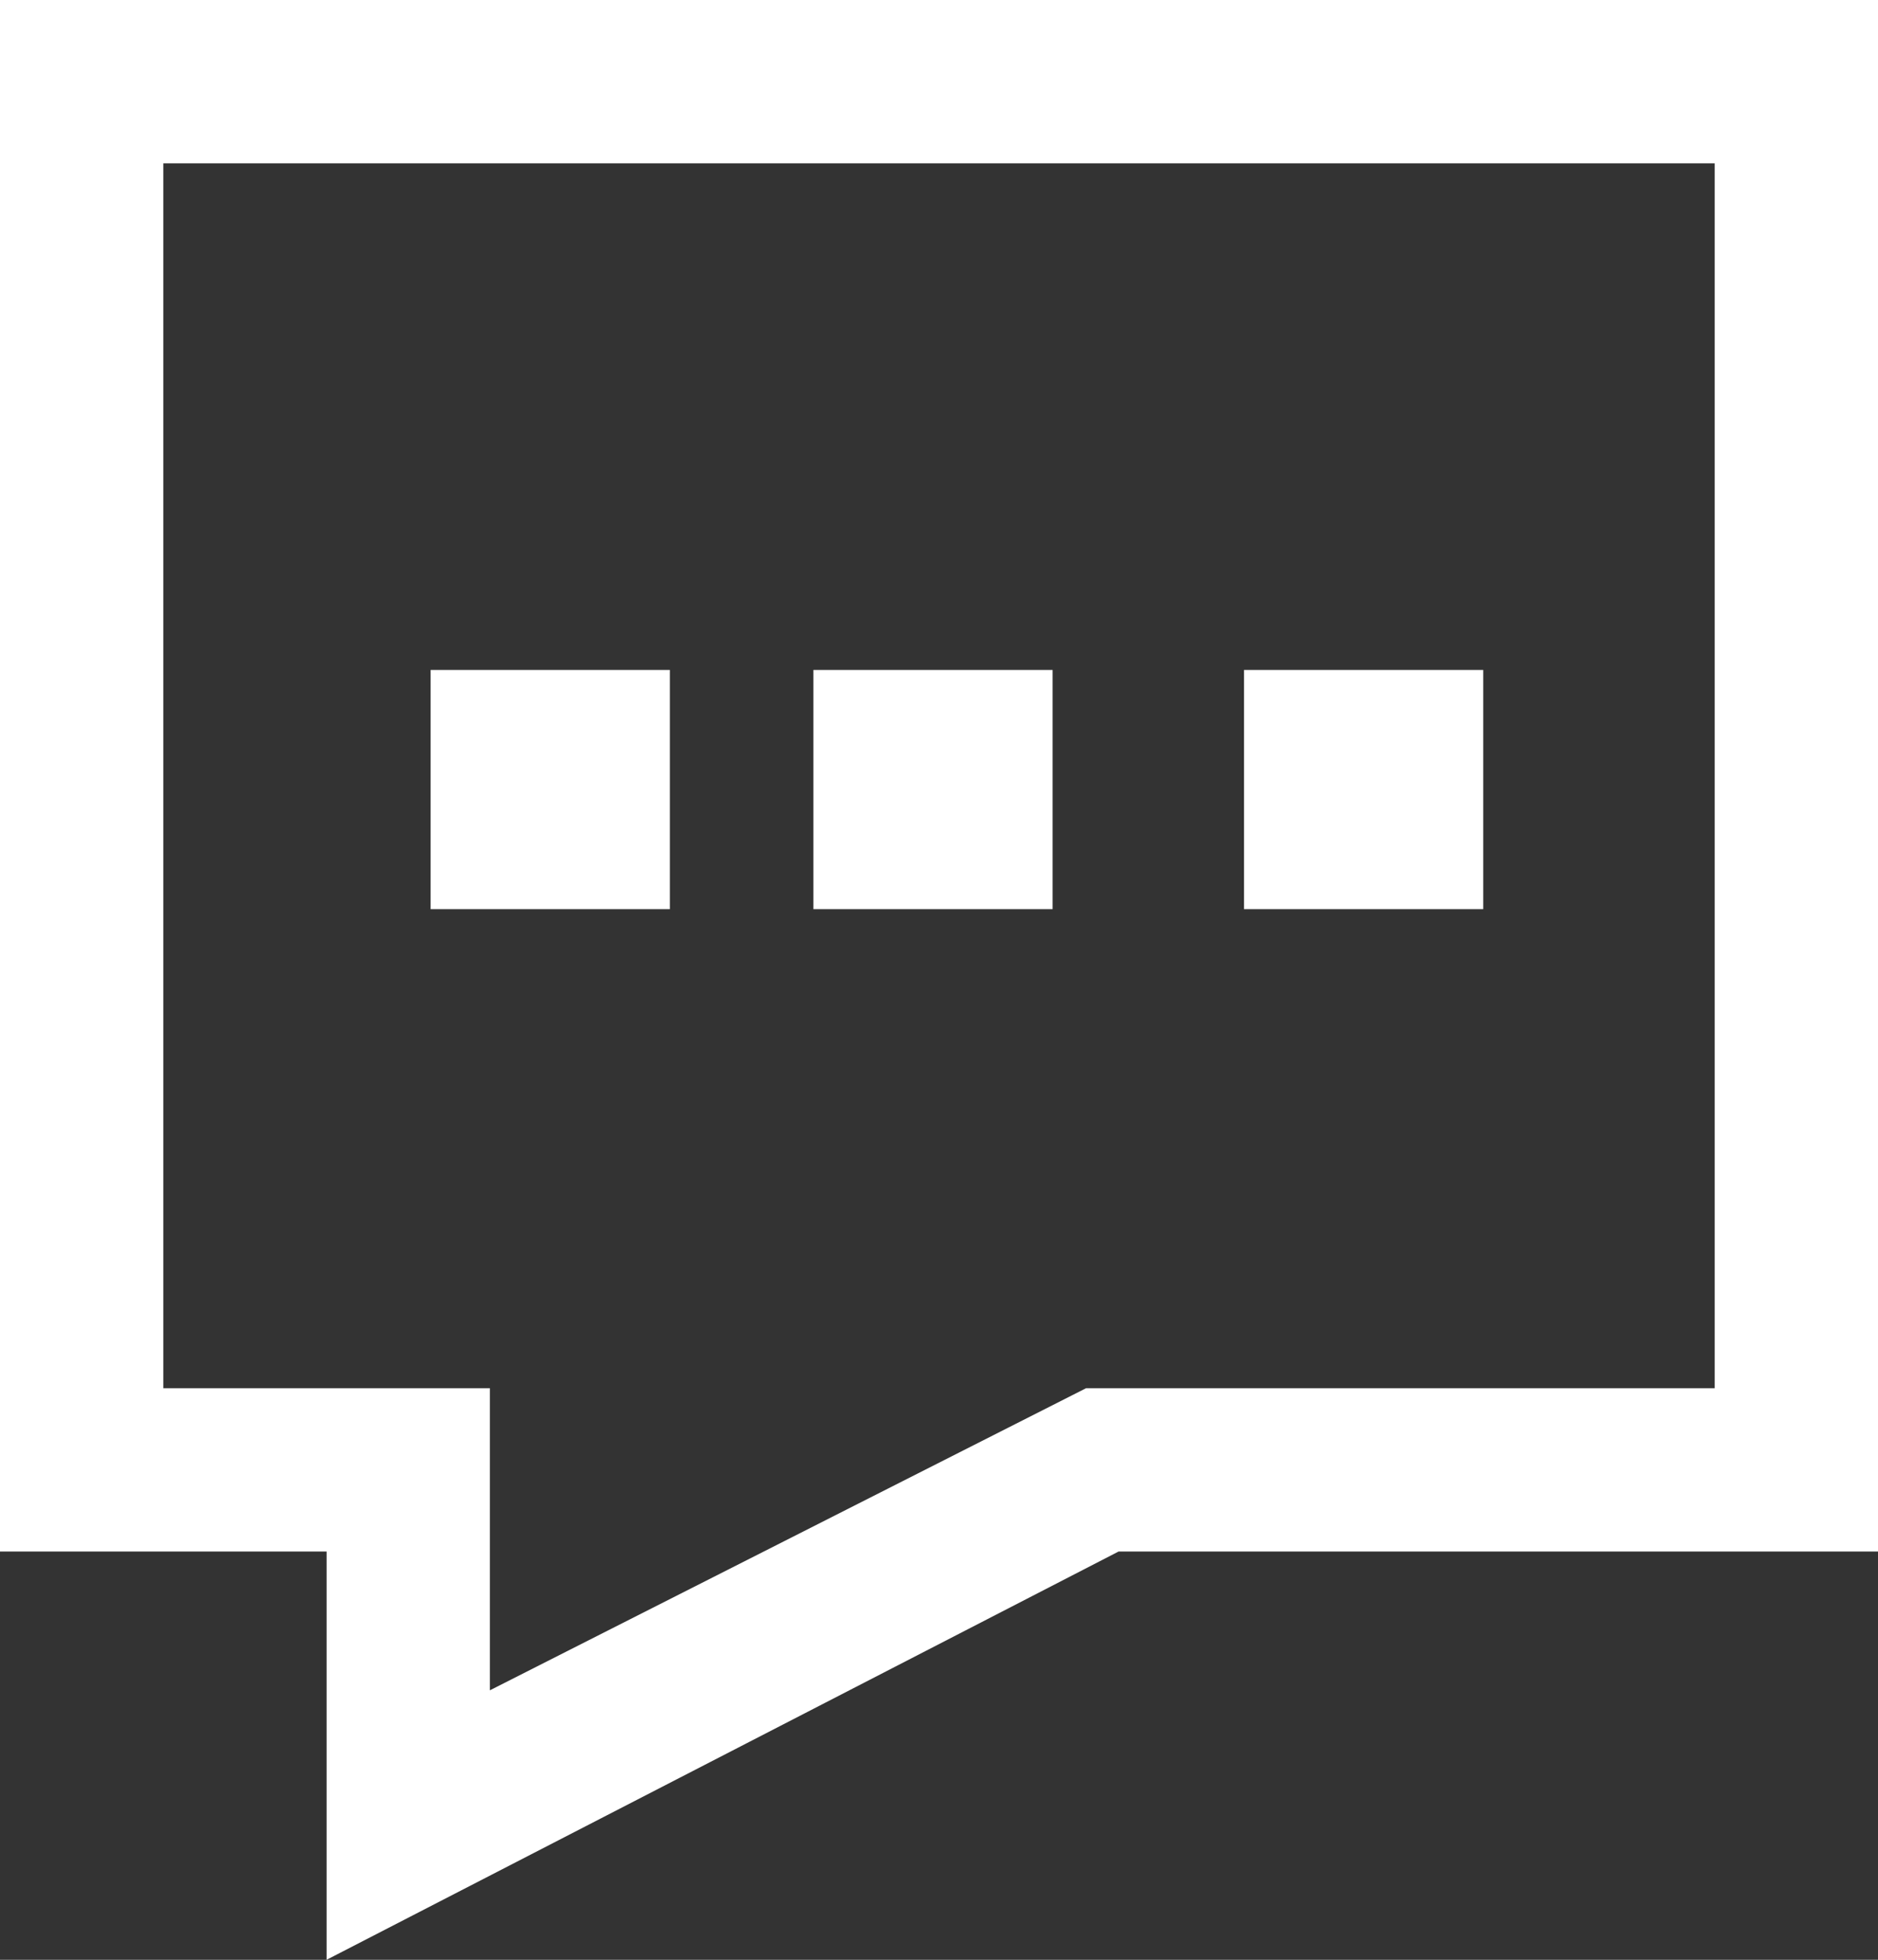 <svg id="contact-us" xmlns="http://www.w3.org/2000/svg" width="39.251" height="40.958" viewBox="0 0 39.251 40.958">
  <rect x="0" y="0" width="39.251" height="40.958" fill="#333333" stroke="none"/>
  <g id="Group_58" data-name="Group 58">
    <path id="Path_40" data-name="Path 40" d="M6.826,40.958V32.425H0V0H39.251V32.425H23.38ZM3.413,29.012h6.826v6.314L22.7,29.012H35.838V3.413H3.413Z" fill="#fff"/>
  </g>
  <g id="Group_59" data-name="Group 59" transform="translate(8.533 13.653)">
    <rect id="Rectangle_99" data-name="Rectangle 99" width="5" height="5" transform="translate(0.467 0.348)" fill="#fff"/>
  </g>
  <g id="Group_60" data-name="Group 60" transform="translate(17.066 13.653)">
    <rect id="Rectangle_100" data-name="Rectangle 100" width="5" height="5" transform="translate(-0.066 0.348)" fill="#fff"/>
  </g>
  <g id="Group_61" data-name="Group 61" transform="translate(25.598 13.653)">
    <rect id="Rectangle_101" data-name="Rectangle 101" width="5" height="5" transform="translate(0.402 0.348)" fill="#fff"/>
  </g>
</svg>
